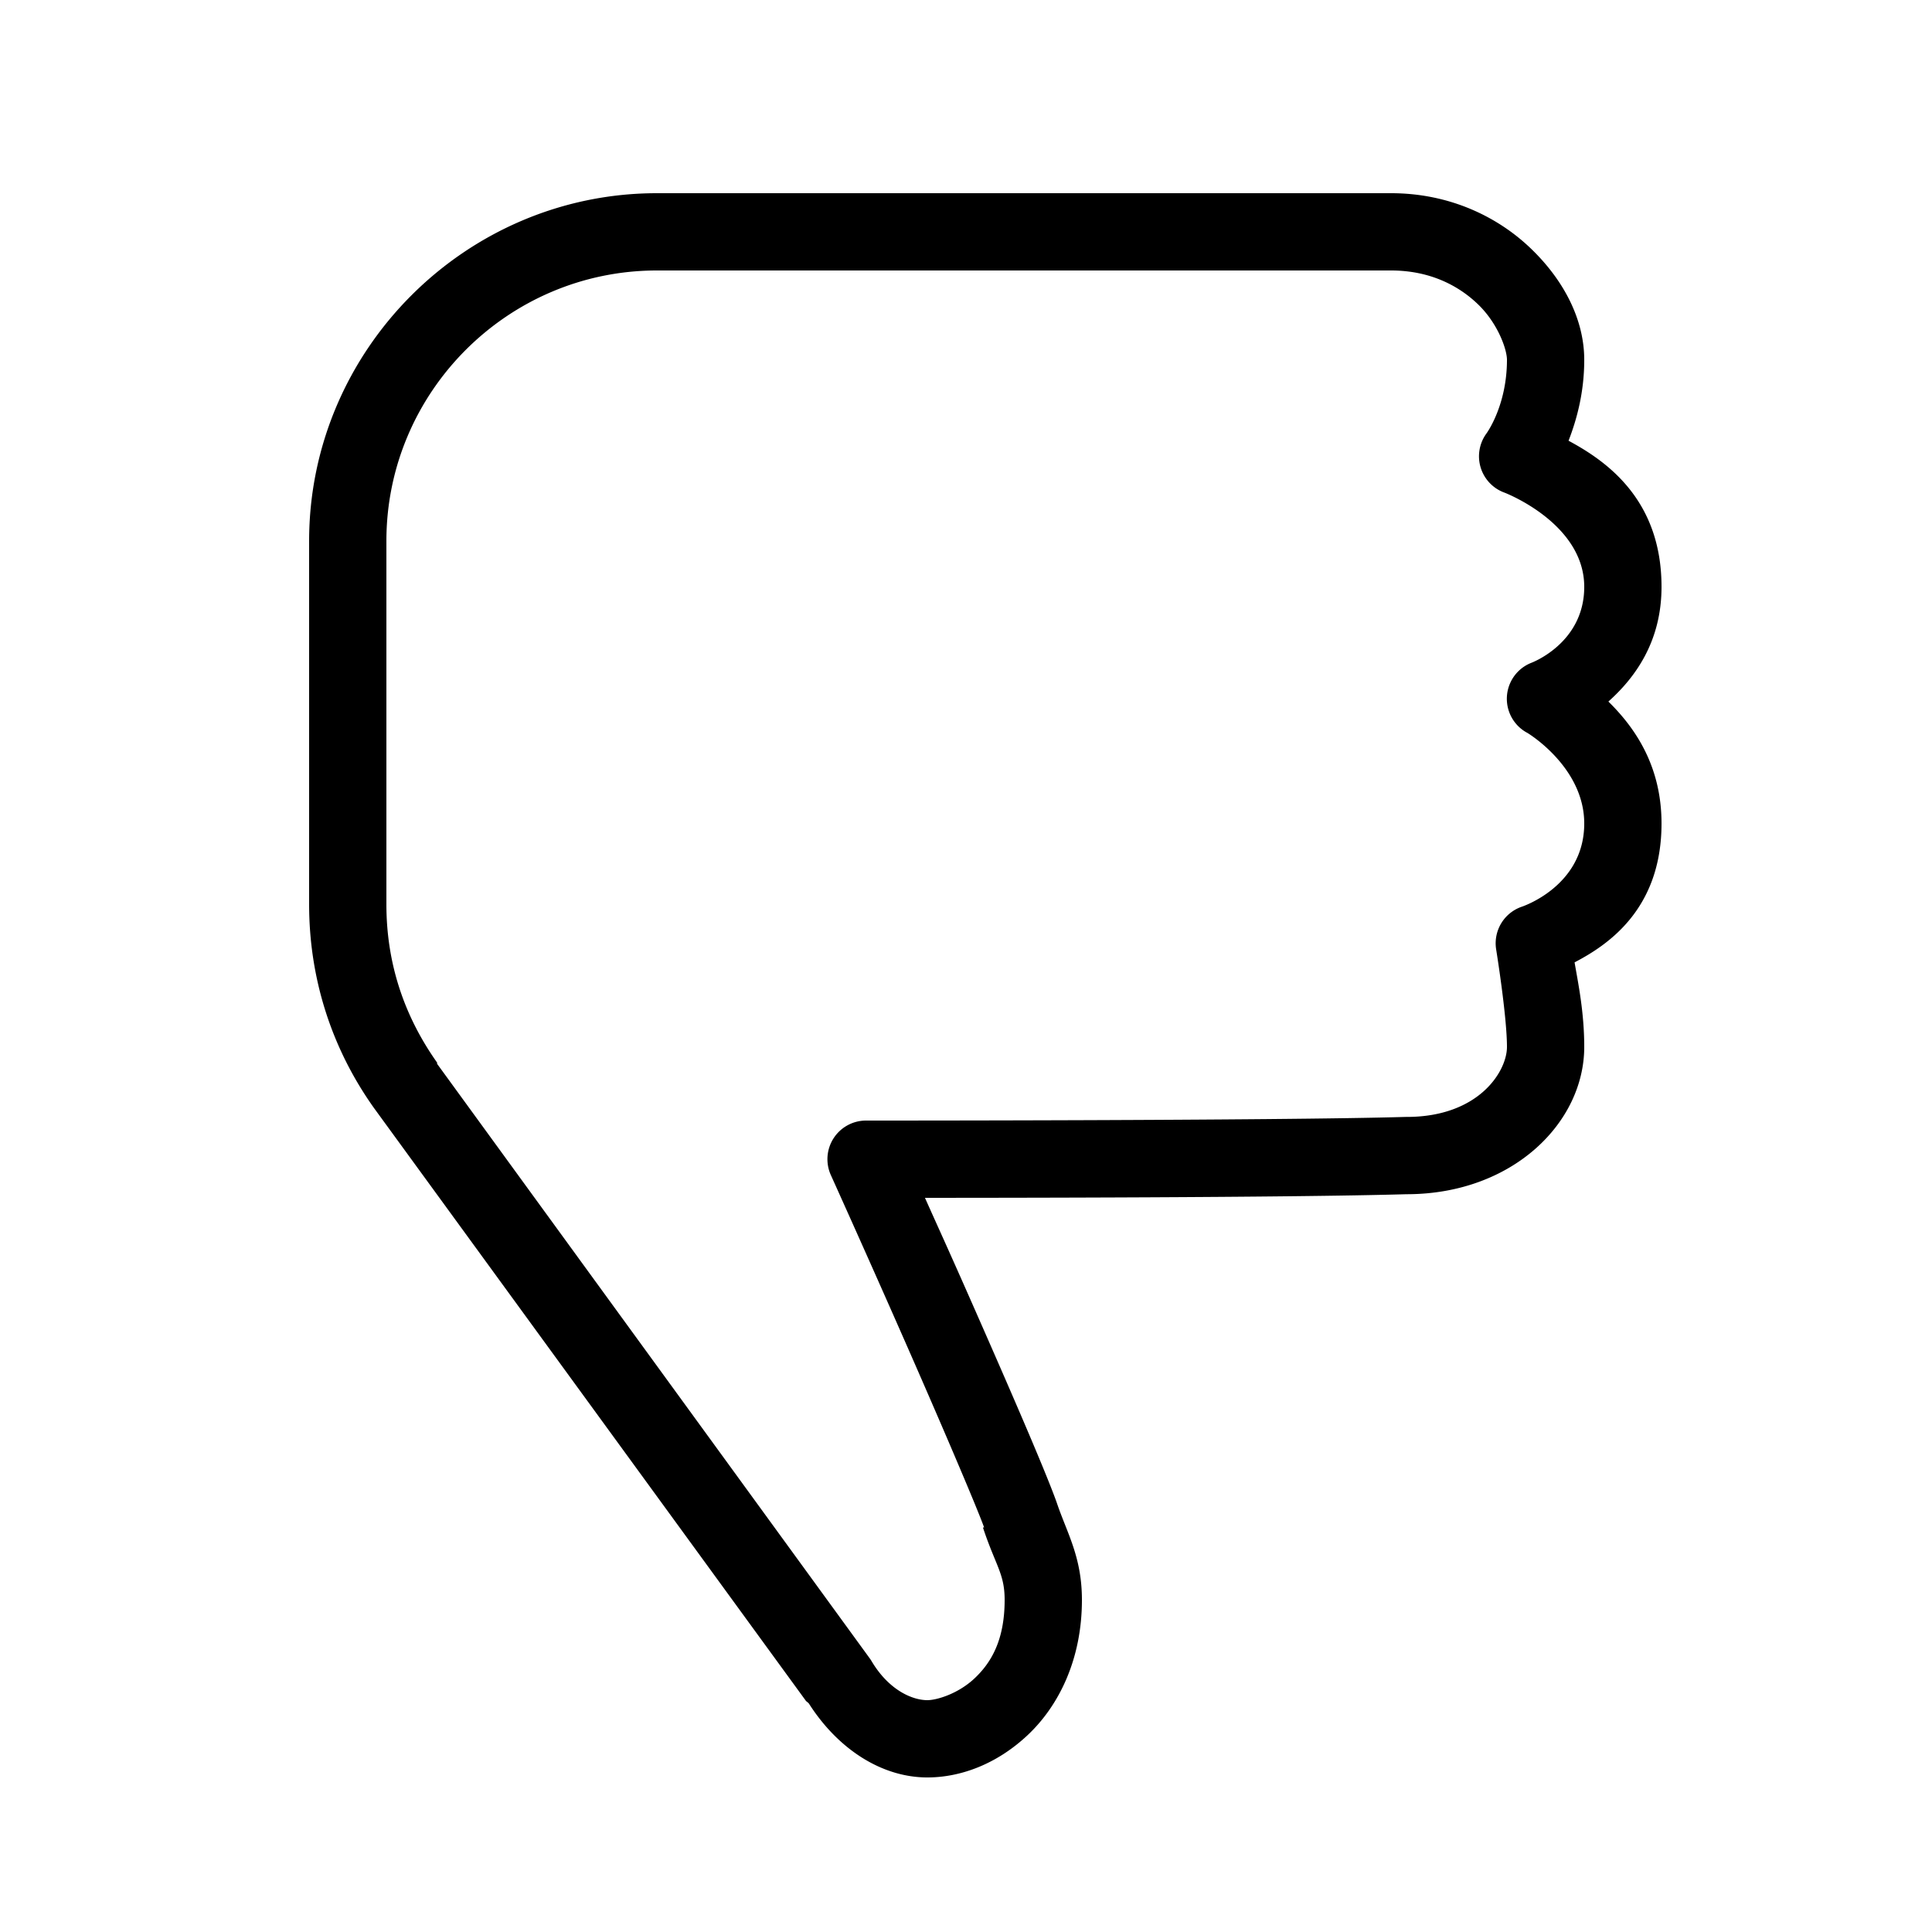 <?xml version="1.0"?>
<svg xmlns="http://www.w3.org/2000/svg" viewBox="0 0 50 50" enable-background="new 0 0 50 50">
    <path style="text-indent:0;text-align:start;line-height:normal;text-transform:none;block-progression:tb;-inkscape-font-specification:Bitstream Vera Sans" d="M 17 5 C 12.055 5 8 9.055 8 14 L 8 23.406 C 8 25.302 8.57 27.123 9.688 28.688 L 20.844 44 C 20.868 44.041 20.912 44.054 20.938 44.094 C 21.692 45.272 22.823 46 24 46 C 24.853 46 25.79 45.661 26.594 44.906 C 27.398 44.151 28 42.95 28 41.406 C 28 40.284 27.609 39.67 27.344 38.875 C 27.043 38.033 26.064 35.785 25.125 33.656 C 24.511 32.264 24.27 31.744 23.938 31 C 25.8 30.999 33.303 30.996 36.406 30.906 C 36.417 30.906 36.426 30.906 36.438 30.906 C 39.154 30.891 41 29.052 41 27.094 C 41 26.18 40.837 25.421 40.75 24.906 C 41.578 24.472 43 23.556 43 21.312 C 43 19.815 42.308 18.827 41.625 18.156 C 42.309 17.545 43 16.614 43 15.188 C 43 12.922 41.568 11.93 40.594 11.406 C 40.801 10.871 41 10.167 41 9.312 C 41 8.278 40.48 7.262 39.625 6.438 C 38.77 5.613 37.517 5 36 5 L 17 5 z M 17 7 L 36 7 C 36.983 7 37.73 7.374 38.25 7.875 C 38.77 8.376 39 9.047 39 9.312 C 39 10.501 38.469 11.219 38.469 11.219 A 1 1 0 0 0 38.938 12.75 C 38.938 12.75 41 13.537 41 15.188 C 41 16.653 39.625 17.156 39.625 17.156 A 1 1 0 0 0 39.531 18.969 C 39.531 18.969 41 19.847 41 21.312 C 41 22.946 39.375 23.469 39.375 23.469 A 1 1 0 0 0 38.719 24.562 C 38.719 24.562 39 26.294 39 27.094 C 39 27.727 38.271 28.906 36.406 28.906 A 1 1 0 0 0 36.375 28.906 C 33.036 29.004 22.406 29 22.406 29 A 1 1 0 0 0 21.5 30.406 C 21.5 30.406 22.377 32.347 23.312 34.469 C 24.248 36.59 25.269 38.973 25.469 39.531 L 25.438 39.531 C 25.773 40.537 26 40.728 26 41.406 C 26 42.463 25.64 43.042 25.219 43.438 C 24.798 43.833 24.247 44 24 44 C 23.617 44 23.011 43.748 22.562 43 A 1 1 0 0 0 22.5 42.906 L 11.312 27.531 C 11.307 27.523 11.318 27.508 11.312 27.5 C 10.442 26.271 10 24.901 10 23.406 L 10 14 C 10 10.145 13.145 7 17 7 z" overflow="visible" enable-background="accumulate" font-family="Bitstream Vera Sans"/>
</svg>
